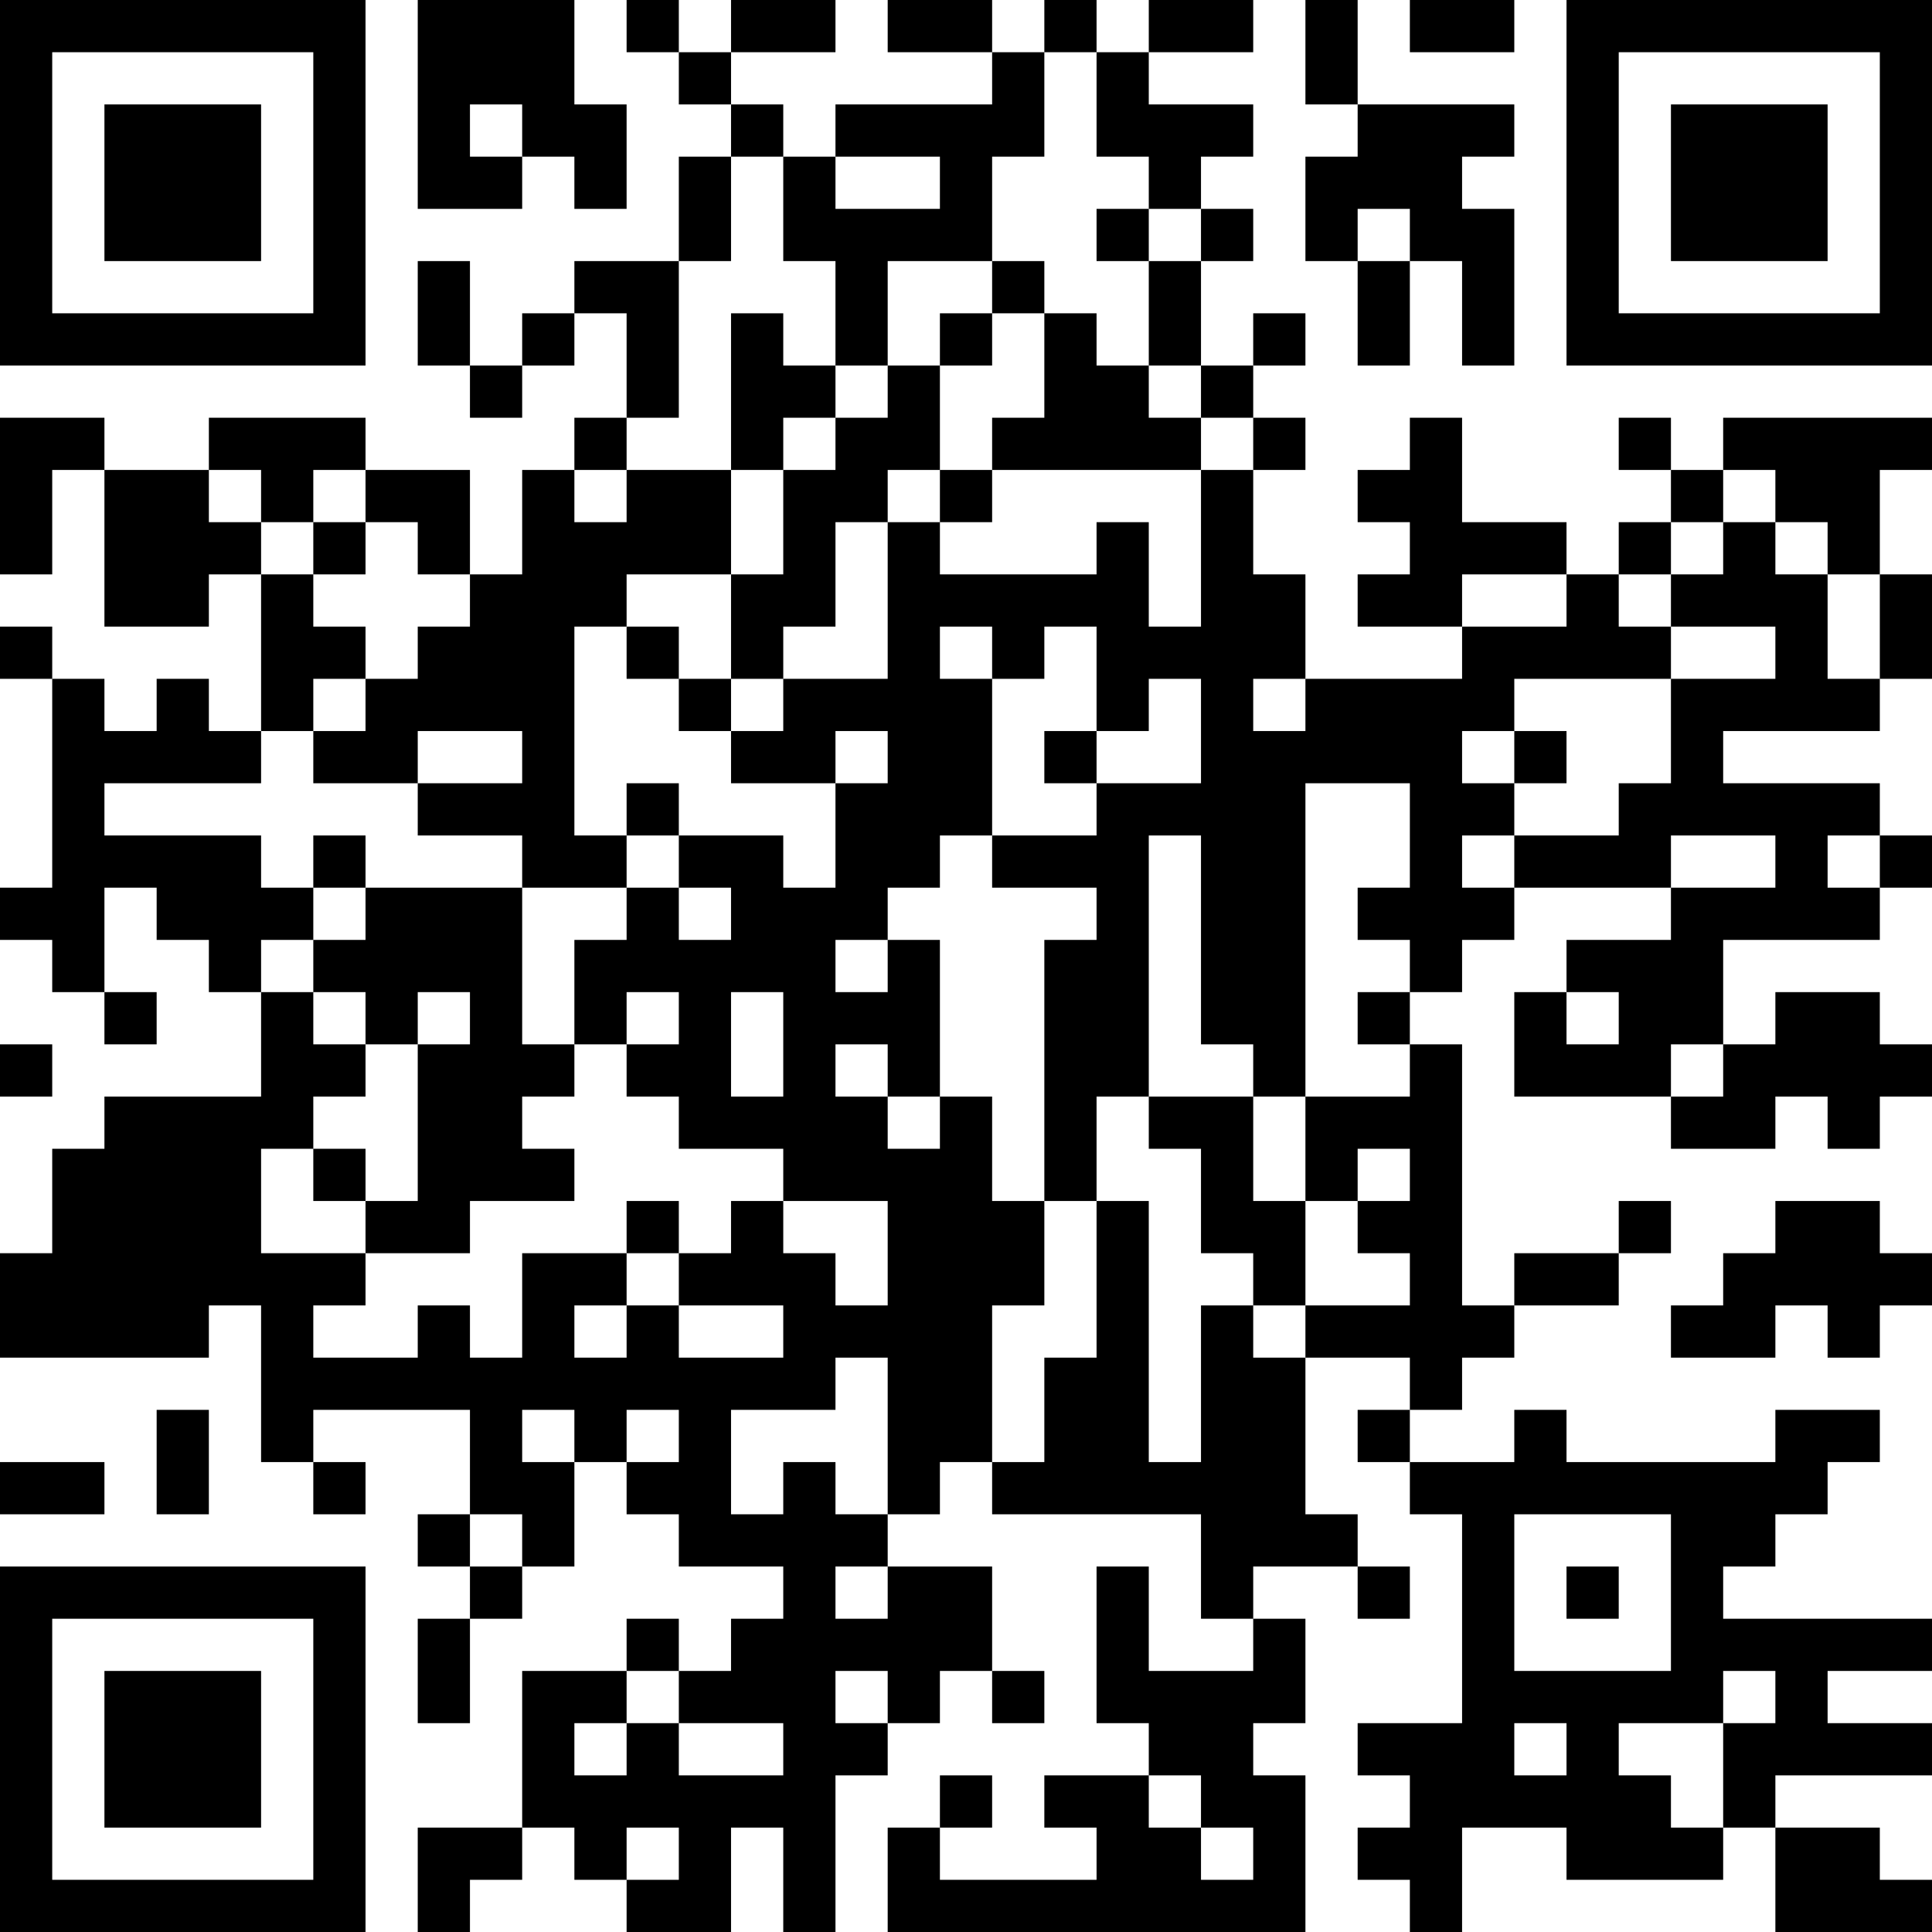 <?xml version="1.0" encoding="UTF-8"?>
<svg xmlns="http://www.w3.org/2000/svg" version="1.1" width="400" height="400" viewBox="0 0 400 400"><rect x="0" y="0" width="400" height="400" fill="#ffffff"/><g transform="scale(10.811)"><g transform="translate(0,0)"><path fill-rule="evenodd" d="M8 0L8 4L10 4L10 3L11 3L11 4L12 4L12 2L11 2L11 0ZM12 0L12 1L13 1L13 2L14 2L14 3L13 3L13 5L11 5L11 6L10 6L10 7L9 7L9 5L8 5L8 7L9 7L9 8L10 8L10 7L11 7L11 6L12 6L12 8L11 8L11 9L10 9L10 11L9 11L9 9L7 9L7 8L4 8L4 9L2 9L2 8L0 8L0 11L1 11L1 9L2 9L2 12L4 12L4 11L5 11L5 14L4 14L4 13L3 13L3 14L2 14L2 13L1 13L1 12L0 12L0 13L1 13L1 17L0 17L0 18L1 18L1 19L2 19L2 20L3 20L3 19L2 19L2 17L3 17L3 18L4 18L4 19L5 19L5 21L2 21L2 22L1 22L1 24L0 24L0 26L4 26L4 25L5 25L5 28L6 28L6 29L7 29L7 28L6 28L6 27L9 27L9 29L8 29L8 30L9 30L9 31L8 31L8 33L9 33L9 31L10 31L10 30L11 30L11 28L12 28L12 29L13 29L13 30L15 30L15 31L14 31L14 32L13 32L13 31L12 31L12 32L10 32L10 35L8 35L8 37L9 37L9 36L10 36L10 35L11 35L11 36L12 36L12 37L14 37L14 35L15 35L15 37L16 37L16 34L17 34L17 33L18 33L18 32L19 32L19 33L20 33L20 32L19 32L19 30L17 30L17 29L18 29L18 28L19 28L19 29L23 29L23 31L24 31L24 32L22 32L22 30L21 30L21 33L22 33L22 34L20 34L20 35L21 35L21 36L18 36L18 35L19 35L19 34L18 34L18 35L17 35L17 37L25 37L25 34L24 34L24 33L25 33L25 31L24 31L24 30L26 30L26 31L27 31L27 30L26 30L26 29L25 29L25 26L27 26L27 27L26 27L26 28L27 28L27 29L28 29L28 33L26 33L26 34L27 34L27 35L26 35L26 36L27 36L27 37L28 37L28 35L30 35L30 36L33 36L33 35L34 35L34 37L37 37L37 36L36 36L36 35L34 35L34 34L37 34L37 33L35 33L35 32L37 32L37 31L33 31L33 30L34 30L34 29L35 29L35 28L36 28L36 27L34 27L34 28L30 28L30 27L29 27L29 28L27 28L27 27L28 27L28 26L29 26L29 25L31 25L31 24L32 24L32 23L31 23L31 24L29 24L29 25L28 25L28 20L27 20L27 19L28 19L28 18L29 18L29 17L32 17L32 18L30 18L30 19L29 19L29 21L32 21L32 22L34 22L34 21L35 21L35 22L36 22L36 21L37 21L37 20L36 20L36 19L34 19L34 20L33 20L33 18L36 18L36 17L37 17L37 16L36 16L36 15L33 15L33 14L36 14L36 13L37 13L37 11L36 11L36 9L37 9L37 8L33 8L33 9L32 9L32 8L31 8L31 9L32 9L32 10L31 10L31 11L30 11L30 10L28 10L28 8L27 8L27 9L26 9L26 10L27 10L27 11L26 11L26 12L28 12L28 13L25 13L25 11L24 11L24 9L25 9L25 8L24 8L24 7L25 7L25 6L24 6L24 7L23 7L23 5L24 5L24 4L23 4L23 3L24 3L24 2L22 2L22 1L24 1L24 0L22 0L22 1L21 1L21 0L20 0L20 1L19 1L19 0L17 0L17 1L19 1L19 2L16 2L16 3L15 3L15 2L14 2L14 1L16 1L16 0L14 0L14 1L13 1L13 0ZM25 0L25 2L26 2L26 3L25 3L25 5L26 5L26 7L27 7L27 5L28 5L28 7L29 7L29 4L28 4L28 3L29 3L29 2L26 2L26 0ZM27 0L27 1L29 1L29 0ZM20 1L20 3L19 3L19 5L17 5L17 7L16 7L16 5L15 5L15 3L14 3L14 5L13 5L13 8L12 8L12 9L11 9L11 10L12 10L12 9L14 9L14 11L12 11L12 12L11 12L11 16L12 16L12 17L10 17L10 16L8 16L8 15L10 15L10 14L8 14L8 15L6 15L6 14L7 14L7 13L8 13L8 12L9 12L9 11L8 11L8 10L7 10L7 9L6 9L6 10L5 10L5 9L4 9L4 10L5 10L5 11L6 11L6 12L7 12L7 13L6 13L6 14L5 14L5 15L2 15L2 16L5 16L5 17L6 17L6 18L5 18L5 19L6 19L6 20L7 20L7 21L6 21L6 22L5 22L5 24L7 24L7 25L6 25L6 26L8 26L8 25L9 25L9 26L10 26L10 24L12 24L12 25L11 25L11 26L12 26L12 25L13 25L13 26L15 26L15 25L13 25L13 24L14 24L14 23L15 23L15 24L16 24L16 25L17 25L17 23L15 23L15 22L13 22L13 21L12 21L12 20L13 20L13 19L12 19L12 20L11 20L11 18L12 18L12 17L13 17L13 18L14 18L14 17L13 17L13 16L15 16L15 17L16 17L16 15L17 15L17 14L16 14L16 15L14 15L14 14L15 14L15 13L17 13L17 10L18 10L18 11L21 11L21 10L22 10L22 12L23 12L23 9L24 9L24 8L23 8L23 7L22 7L22 5L23 5L23 4L22 4L22 3L21 3L21 1ZM9 2L9 3L10 3L10 2ZM16 3L16 4L18 4L18 3ZM21 4L21 5L22 5L22 4ZM26 4L26 5L27 5L27 4ZM19 5L19 6L18 6L18 7L17 7L17 8L16 8L16 7L15 7L15 6L14 6L14 9L15 9L15 11L14 11L14 13L13 13L13 12L12 12L12 13L13 13L13 14L14 14L14 13L15 13L15 12L16 12L16 10L17 10L17 9L18 9L18 10L19 10L19 9L23 9L23 8L22 8L22 7L21 7L21 6L20 6L20 5ZM19 6L19 7L18 7L18 9L19 9L19 8L20 8L20 6ZM15 8L15 9L16 9L16 8ZM33 9L33 10L32 10L32 11L31 11L31 12L32 12L32 13L29 13L29 14L28 14L28 15L29 15L29 16L28 16L28 17L29 17L29 16L31 16L31 15L32 15L32 13L34 13L34 12L32 12L32 11L33 11L33 10L34 10L34 11L35 11L35 13L36 13L36 11L35 11L35 10L34 10L34 9ZM6 10L6 11L7 11L7 10ZM28 11L28 12L30 12L30 11ZM18 12L18 13L19 13L19 16L18 16L18 17L17 17L17 18L16 18L16 19L17 19L17 18L18 18L18 21L17 21L17 20L16 20L16 21L17 21L17 22L18 22L18 21L19 21L19 23L20 23L20 25L19 25L19 28L20 28L20 26L21 26L21 23L22 23L22 28L23 28L23 25L24 25L24 26L25 26L25 25L27 25L27 24L26 24L26 23L27 23L27 22L26 22L26 23L25 23L25 21L27 21L27 20L26 20L26 19L27 19L27 18L26 18L26 17L27 17L27 15L25 15L25 21L24 21L24 20L23 20L23 16L22 16L22 21L21 21L21 23L20 23L20 18L21 18L21 17L19 17L19 16L21 16L21 15L23 15L23 13L22 13L22 14L21 14L21 12L20 12L20 13L19 13L19 12ZM24 13L24 14L25 14L25 13ZM20 14L20 15L21 15L21 14ZM29 14L29 15L30 15L30 14ZM12 15L12 16L13 16L13 15ZM6 16L6 17L7 17L7 18L6 18L6 19L7 19L7 20L8 20L8 23L7 23L7 22L6 22L6 23L7 23L7 24L9 24L9 23L11 23L11 22L10 22L10 21L11 21L11 20L10 20L10 17L7 17L7 16ZM32 16L32 17L34 17L34 16ZM35 16L35 17L36 17L36 16ZM8 19L8 20L9 20L9 19ZM14 19L14 21L15 21L15 19ZM30 19L30 20L31 20L31 19ZM0 20L0 21L1 21L1 20ZM32 20L32 21L33 21L33 20ZM22 21L22 22L23 22L23 24L24 24L24 25L25 25L25 23L24 23L24 21ZM12 23L12 24L13 24L13 23ZM34 23L34 24L33 24L33 25L32 25L32 26L34 26L34 25L35 25L35 26L36 26L36 25L37 25L37 24L36 24L36 23ZM16 26L16 27L14 27L14 29L15 29L15 28L16 28L16 29L17 29L17 26ZM3 27L3 29L4 29L4 27ZM10 27L10 28L11 28L11 27ZM12 27L12 28L13 28L13 27ZM0 28L0 29L2 29L2 28ZM9 29L9 30L10 30L10 29ZM29 29L29 32L32 32L32 29ZM16 30L16 31L17 31L17 30ZM30 30L30 31L31 31L31 30ZM12 32L12 33L11 33L11 34L12 34L12 33L13 33L13 34L15 34L15 33L13 33L13 32ZM16 32L16 33L17 33L17 32ZM33 32L33 33L31 33L31 34L32 34L32 35L33 35L33 33L34 33L34 32ZM29 33L29 34L30 34L30 33ZM22 34L22 35L23 35L23 36L24 36L24 35L23 35L23 34ZM12 35L12 36L13 36L13 35ZM0 0L0 7L7 7L7 0ZM1 1L1 6L6 6L6 1ZM2 2L2 5L5 5L5 2ZM30 0L30 7L37 7L37 0ZM31 1L31 6L36 6L36 1ZM32 2L32 5L35 5L35 2ZM0 30L0 37L7 37L7 30ZM1 31L1 36L6 36L6 31ZM2 32L2 35L5 35L5 32Z" fill="#000000"/></g></g></svg>
